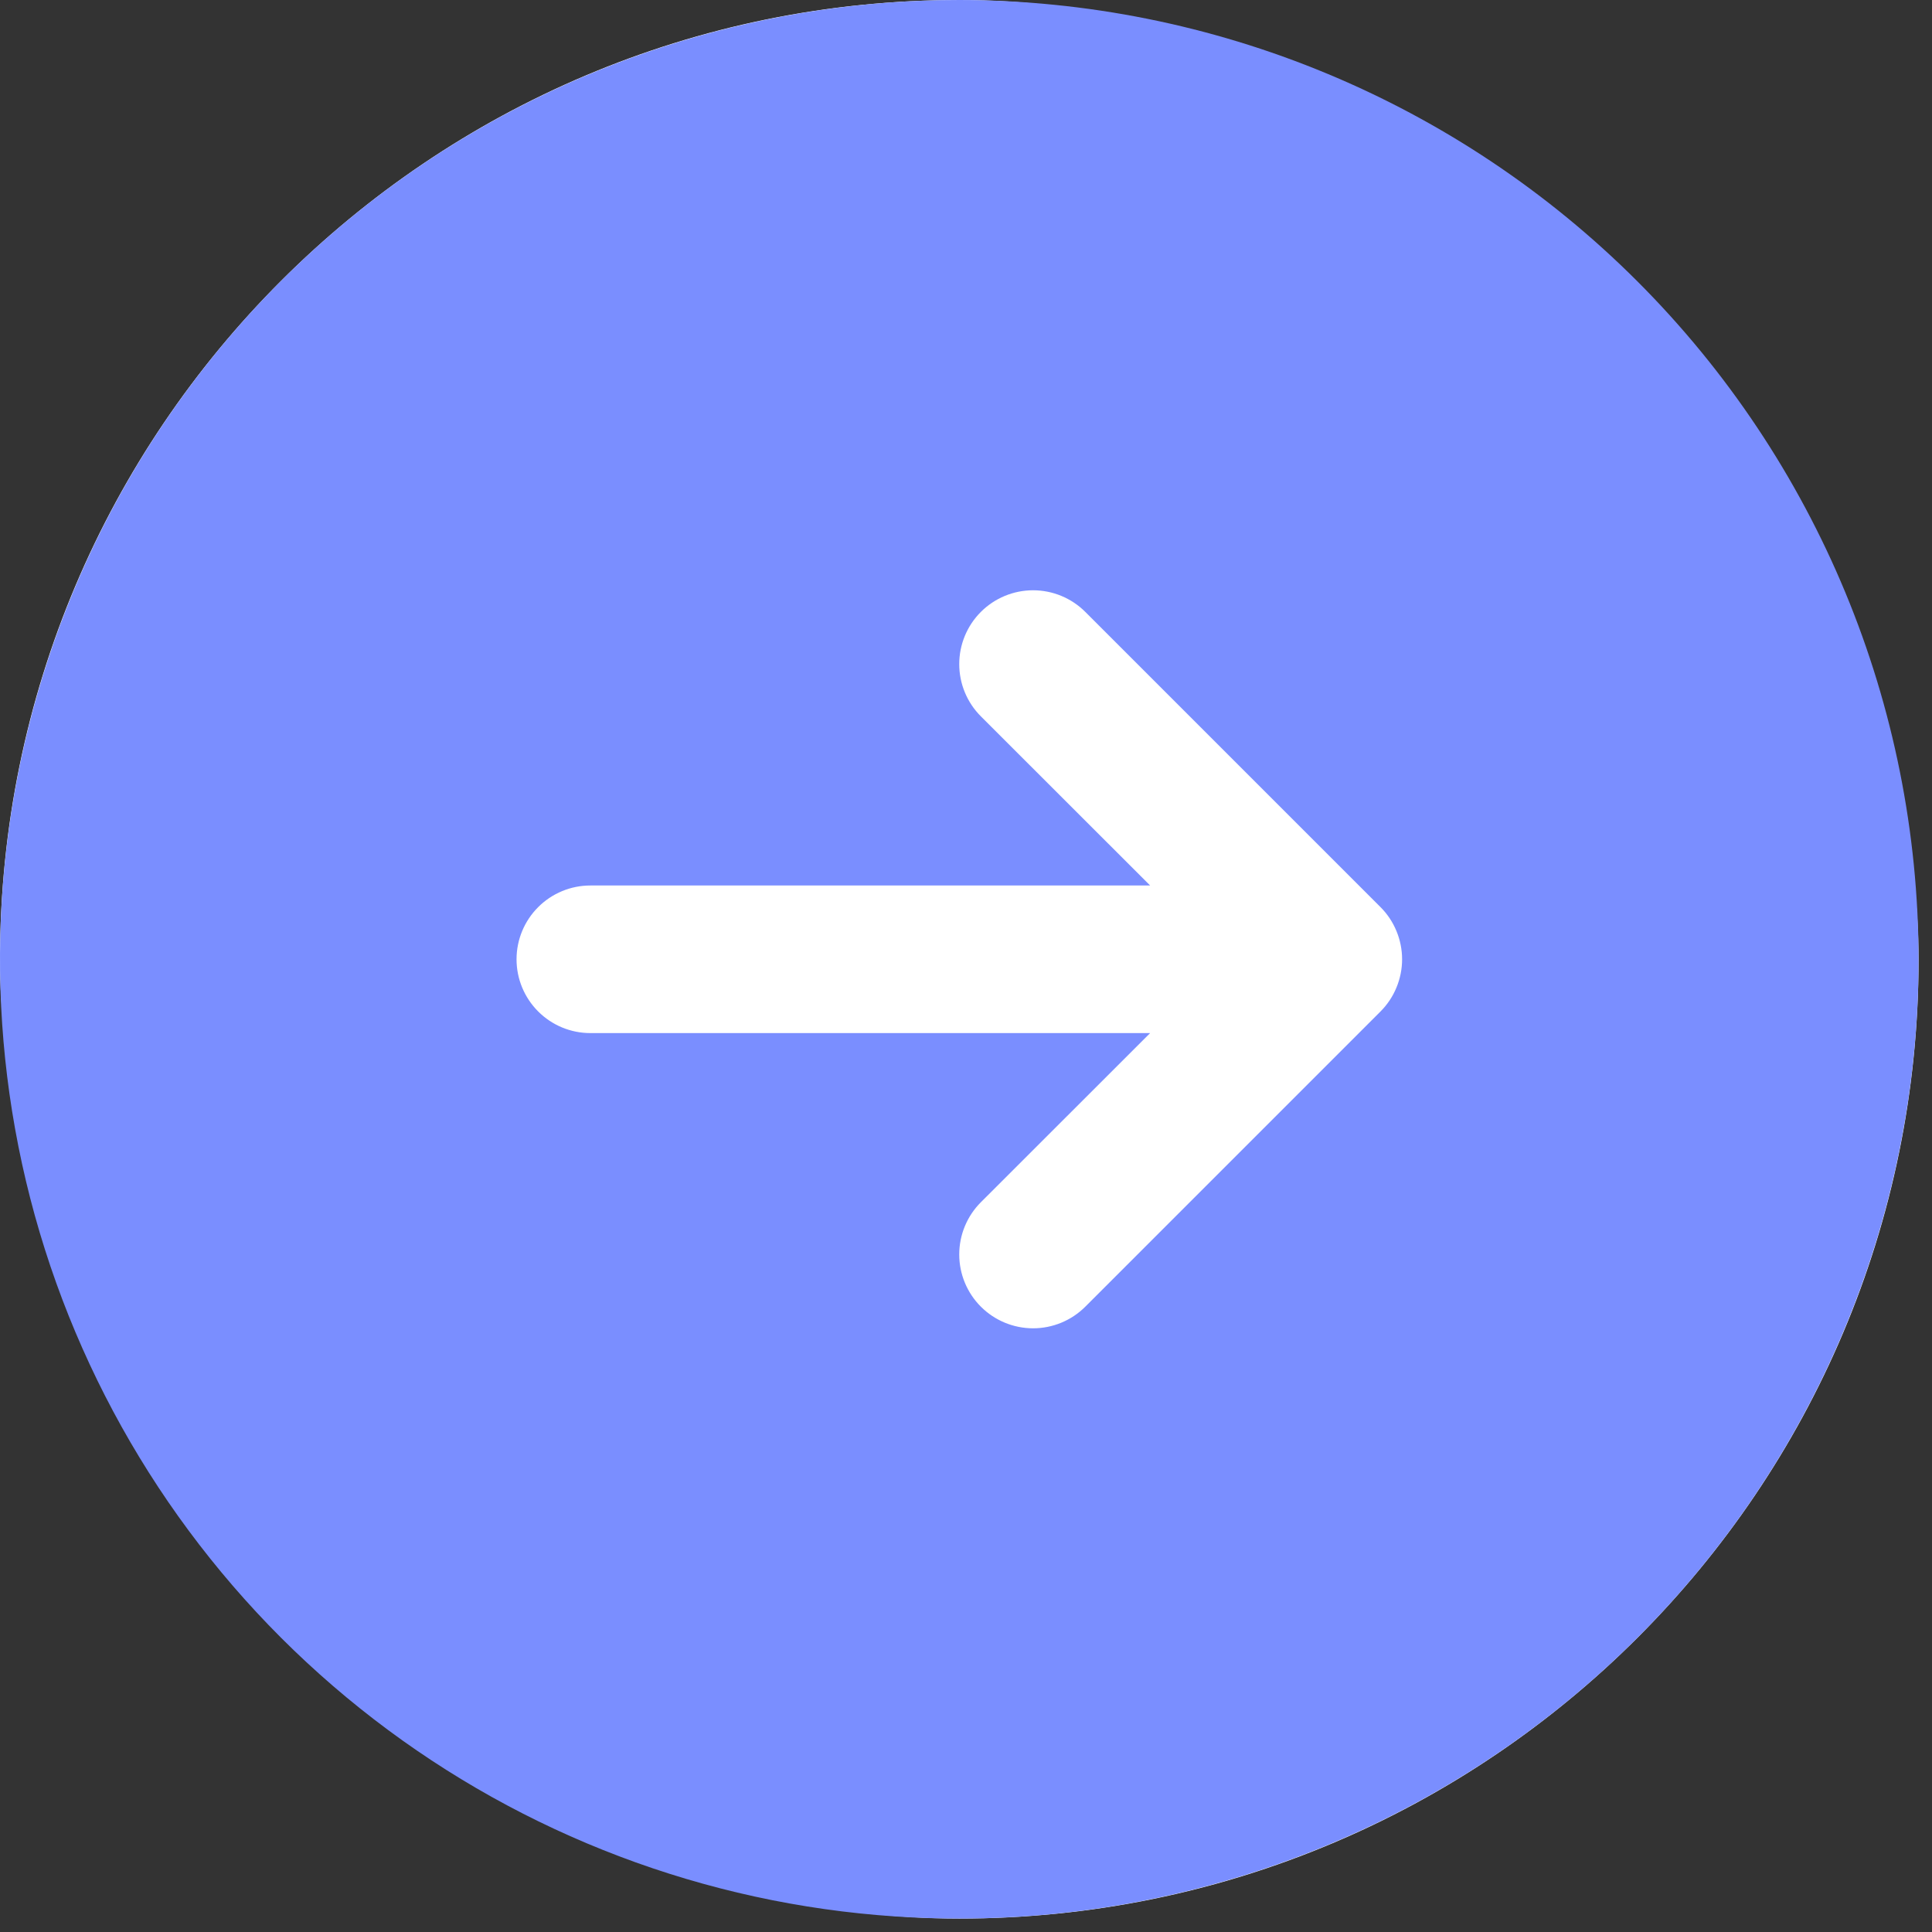 <svg width="36" height="36" viewBox="0 0 36 36" fill="none" xmlns="http://www.w3.org/2000/svg">
<rect x="0" y="0" width="36" height="36" fill="#333333" stroke="none"/>
<rect width="35.75" height="35.75" rx="17.875" fill="white"/>
<path d="M17.875 0C14.34 0 10.884 1.048 7.944 3.012C5.005 4.977 2.714 7.768 1.361 11.034C0.008 14.301 -0.346 17.895 0.343 21.362C1.033 24.83 2.736 28.015 5.235 30.515C7.735 33.014 10.92 34.717 14.388 35.407C17.855 36.096 21.449 35.742 24.715 34.389C27.982 33.036 30.773 30.745 32.737 27.806C34.702 24.866 35.75 21.41 35.75 17.875C35.745 13.136 33.86 8.592 30.509 5.241C27.158 1.89 22.614 0.005 17.875 0ZM25.723 18.848L20.223 24.348C19.965 24.606 19.615 24.751 19.25 24.751C18.885 24.751 18.535 24.606 18.277 24.348C18.019 24.09 17.874 23.74 17.874 23.375C17.874 23.01 18.019 22.66 18.277 22.402L21.431 19.25H11C10.635 19.25 10.286 19.105 10.028 18.847C9.77 18.589 9.625 18.24 9.625 17.875C9.625 17.51 9.77 17.161 10.028 16.903C10.286 16.645 10.635 16.5 11 16.5H21.431L18.277 13.348C18.019 13.09 17.874 12.74 17.874 12.375C17.874 12.01 18.019 11.66 18.277 11.402C18.535 11.144 18.885 10.999 19.25 10.999C19.615 10.999 19.965 11.144 20.223 11.402L25.723 16.902C25.851 17.03 25.952 17.181 26.021 17.349C26.09 17.515 26.126 17.694 26.126 17.875C26.126 18.056 26.09 18.235 26.021 18.401C25.952 18.569 25.851 18.72 25.723 18.848Z" fill="#7A8EFF"/>
</svg>
